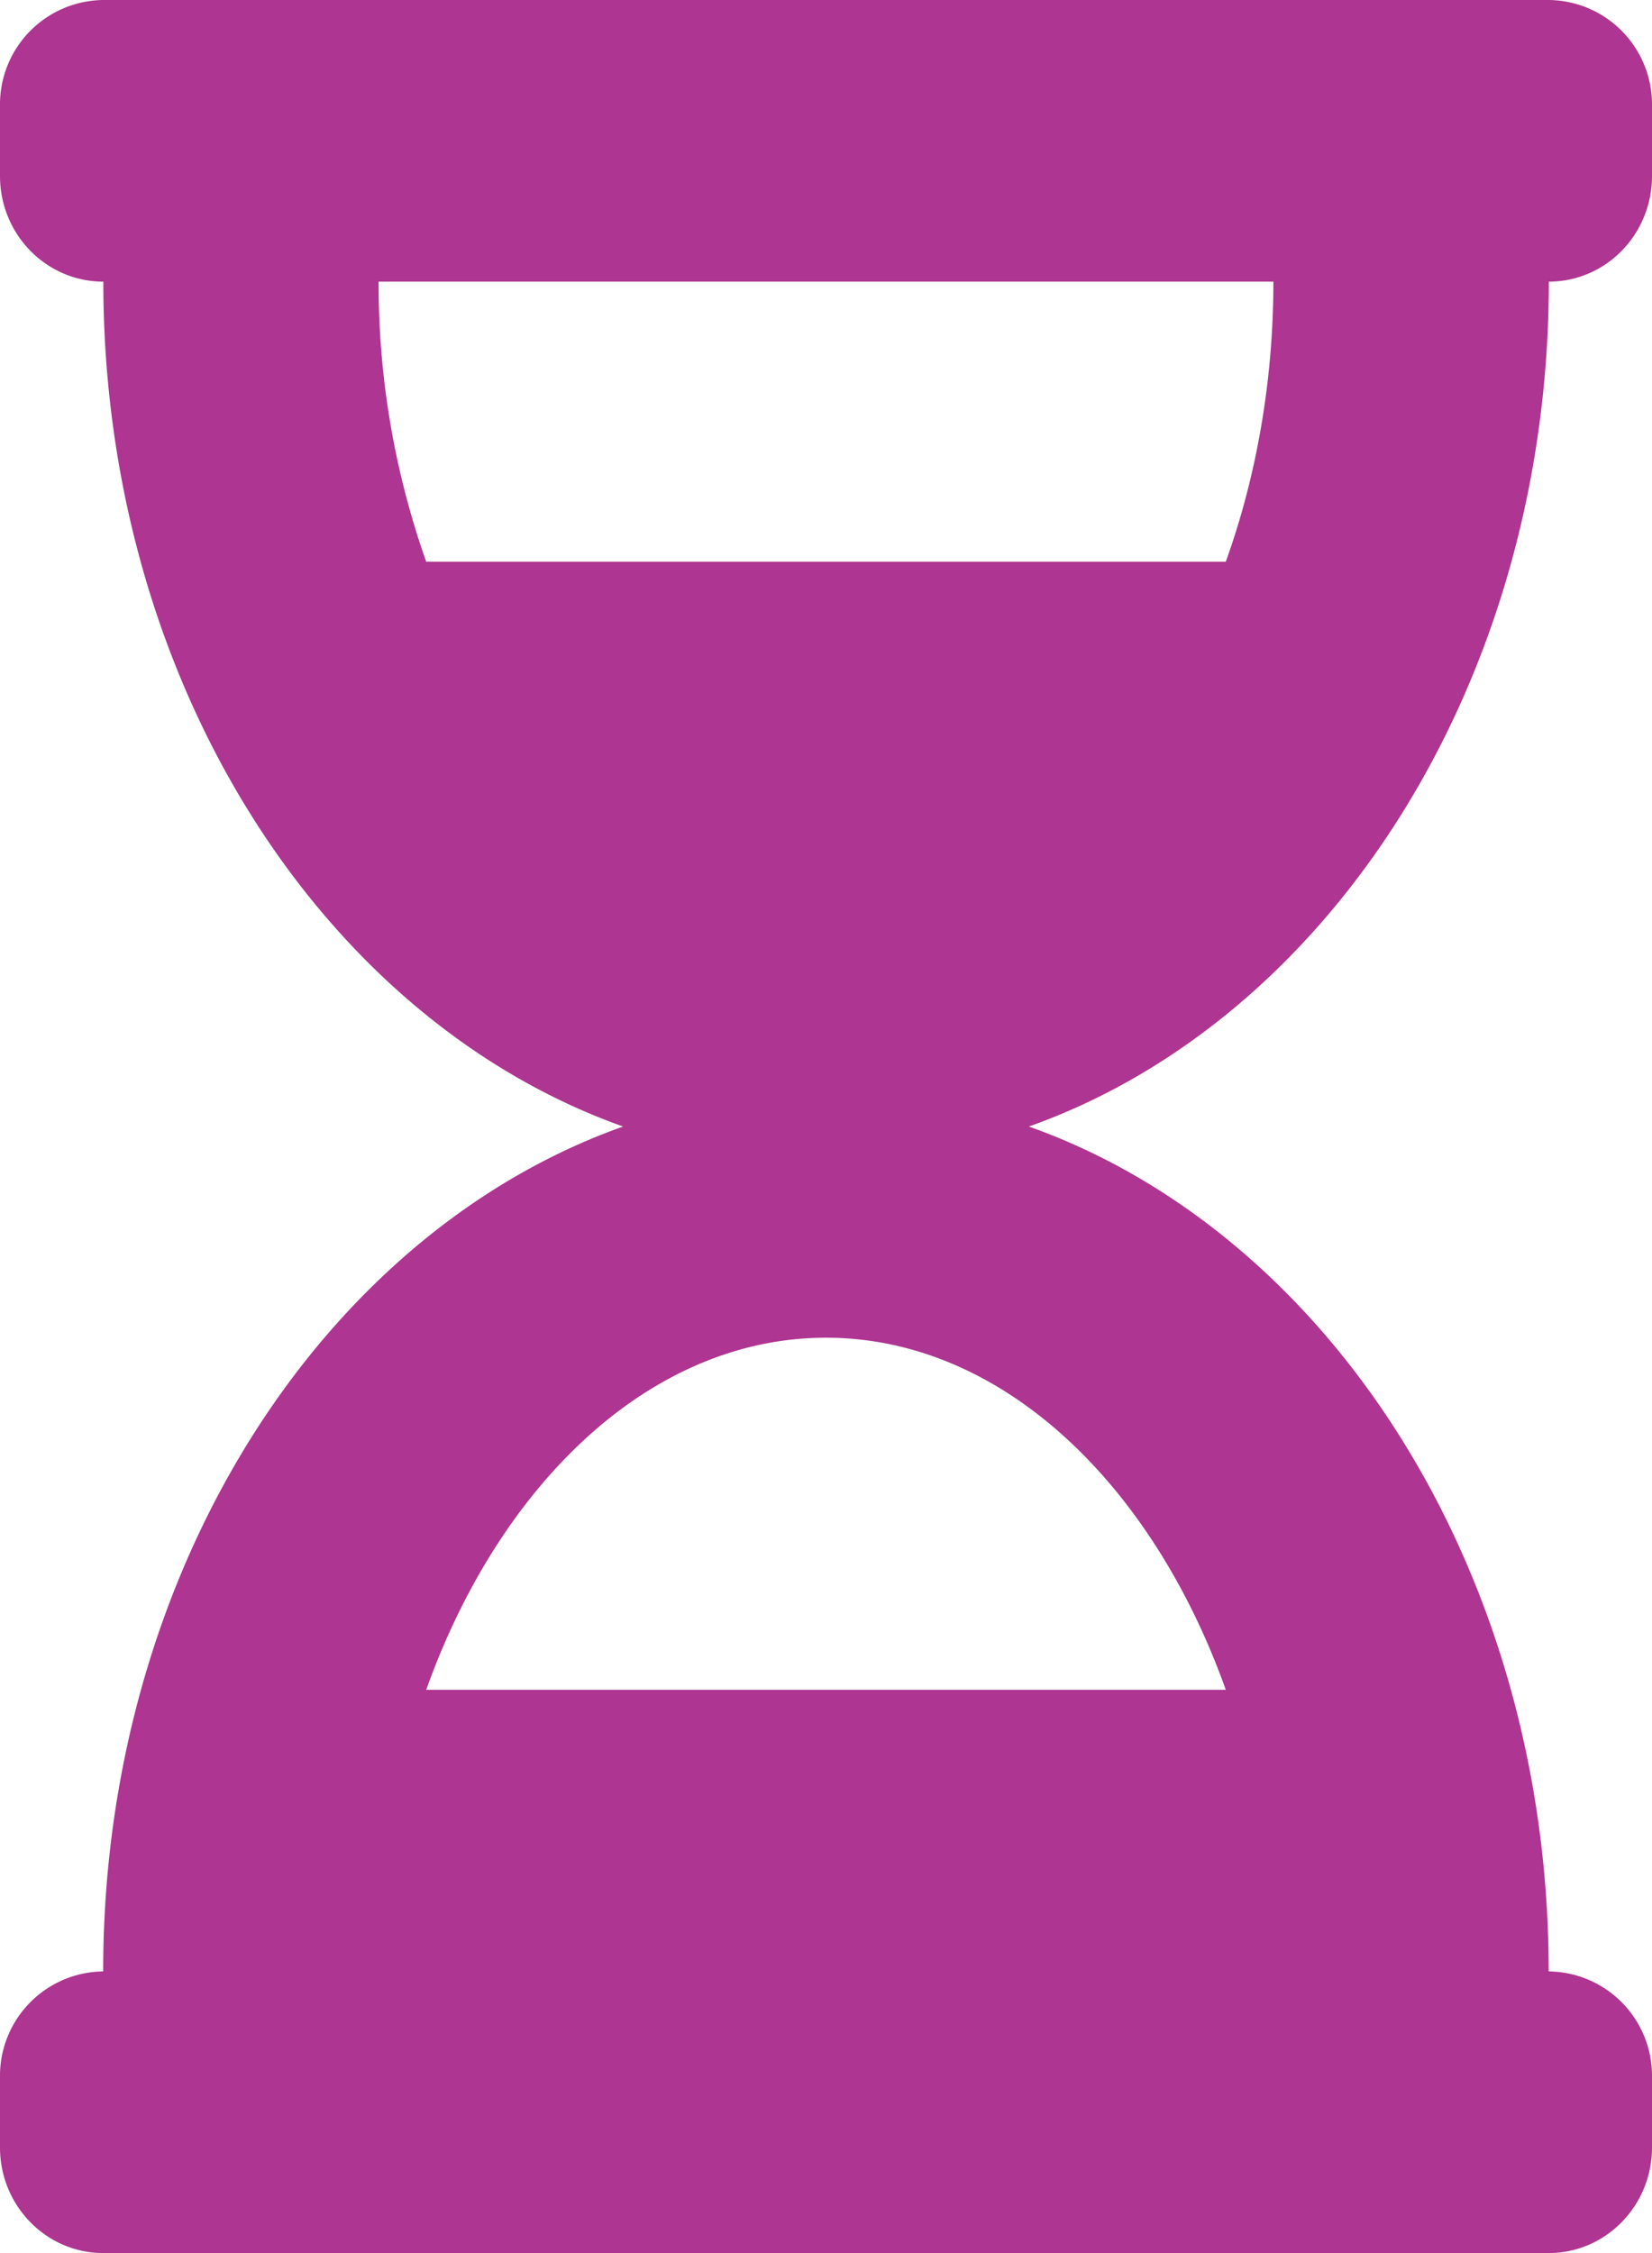 <svg xmlns="http://www.w3.org/2000/svg" width="11" height="15" viewBox="0 0 11 15"><g><g><path fill="#ae3591" d="M2.838 3.74a5.552 5.552 0 0 1-.317-1.865h5.958c0 .665-.114 1.3-.317 1.865zm5.324 7.51H2.838C3.327 9.879 4.331 8.906 5.5 8.906c1.17 0 2.173.973 2.662 2.344zM10.312 0H.688A.695.695 0 0 0 0 .703v.469c0 .388.308.703.688.703 0 2.665 1.46 4.914 3.461 5.625-2 .71-3.462 2.96-3.462 5.625a.695.695 0 0 0-.687.703v.469c0 .388.308.703.688.703h9.624c.38 0 .688-.315.688-.703v-.469a.695.695 0 0 0-.688-.703c0-2.665-1.46-4.914-3.461-5.625 2-.71 3.462-2.96 3.462-5.625.38 0 .687-.315.687-.703V.703A.695.695 0 0 0 10.312 0z"/></g></g></svg>